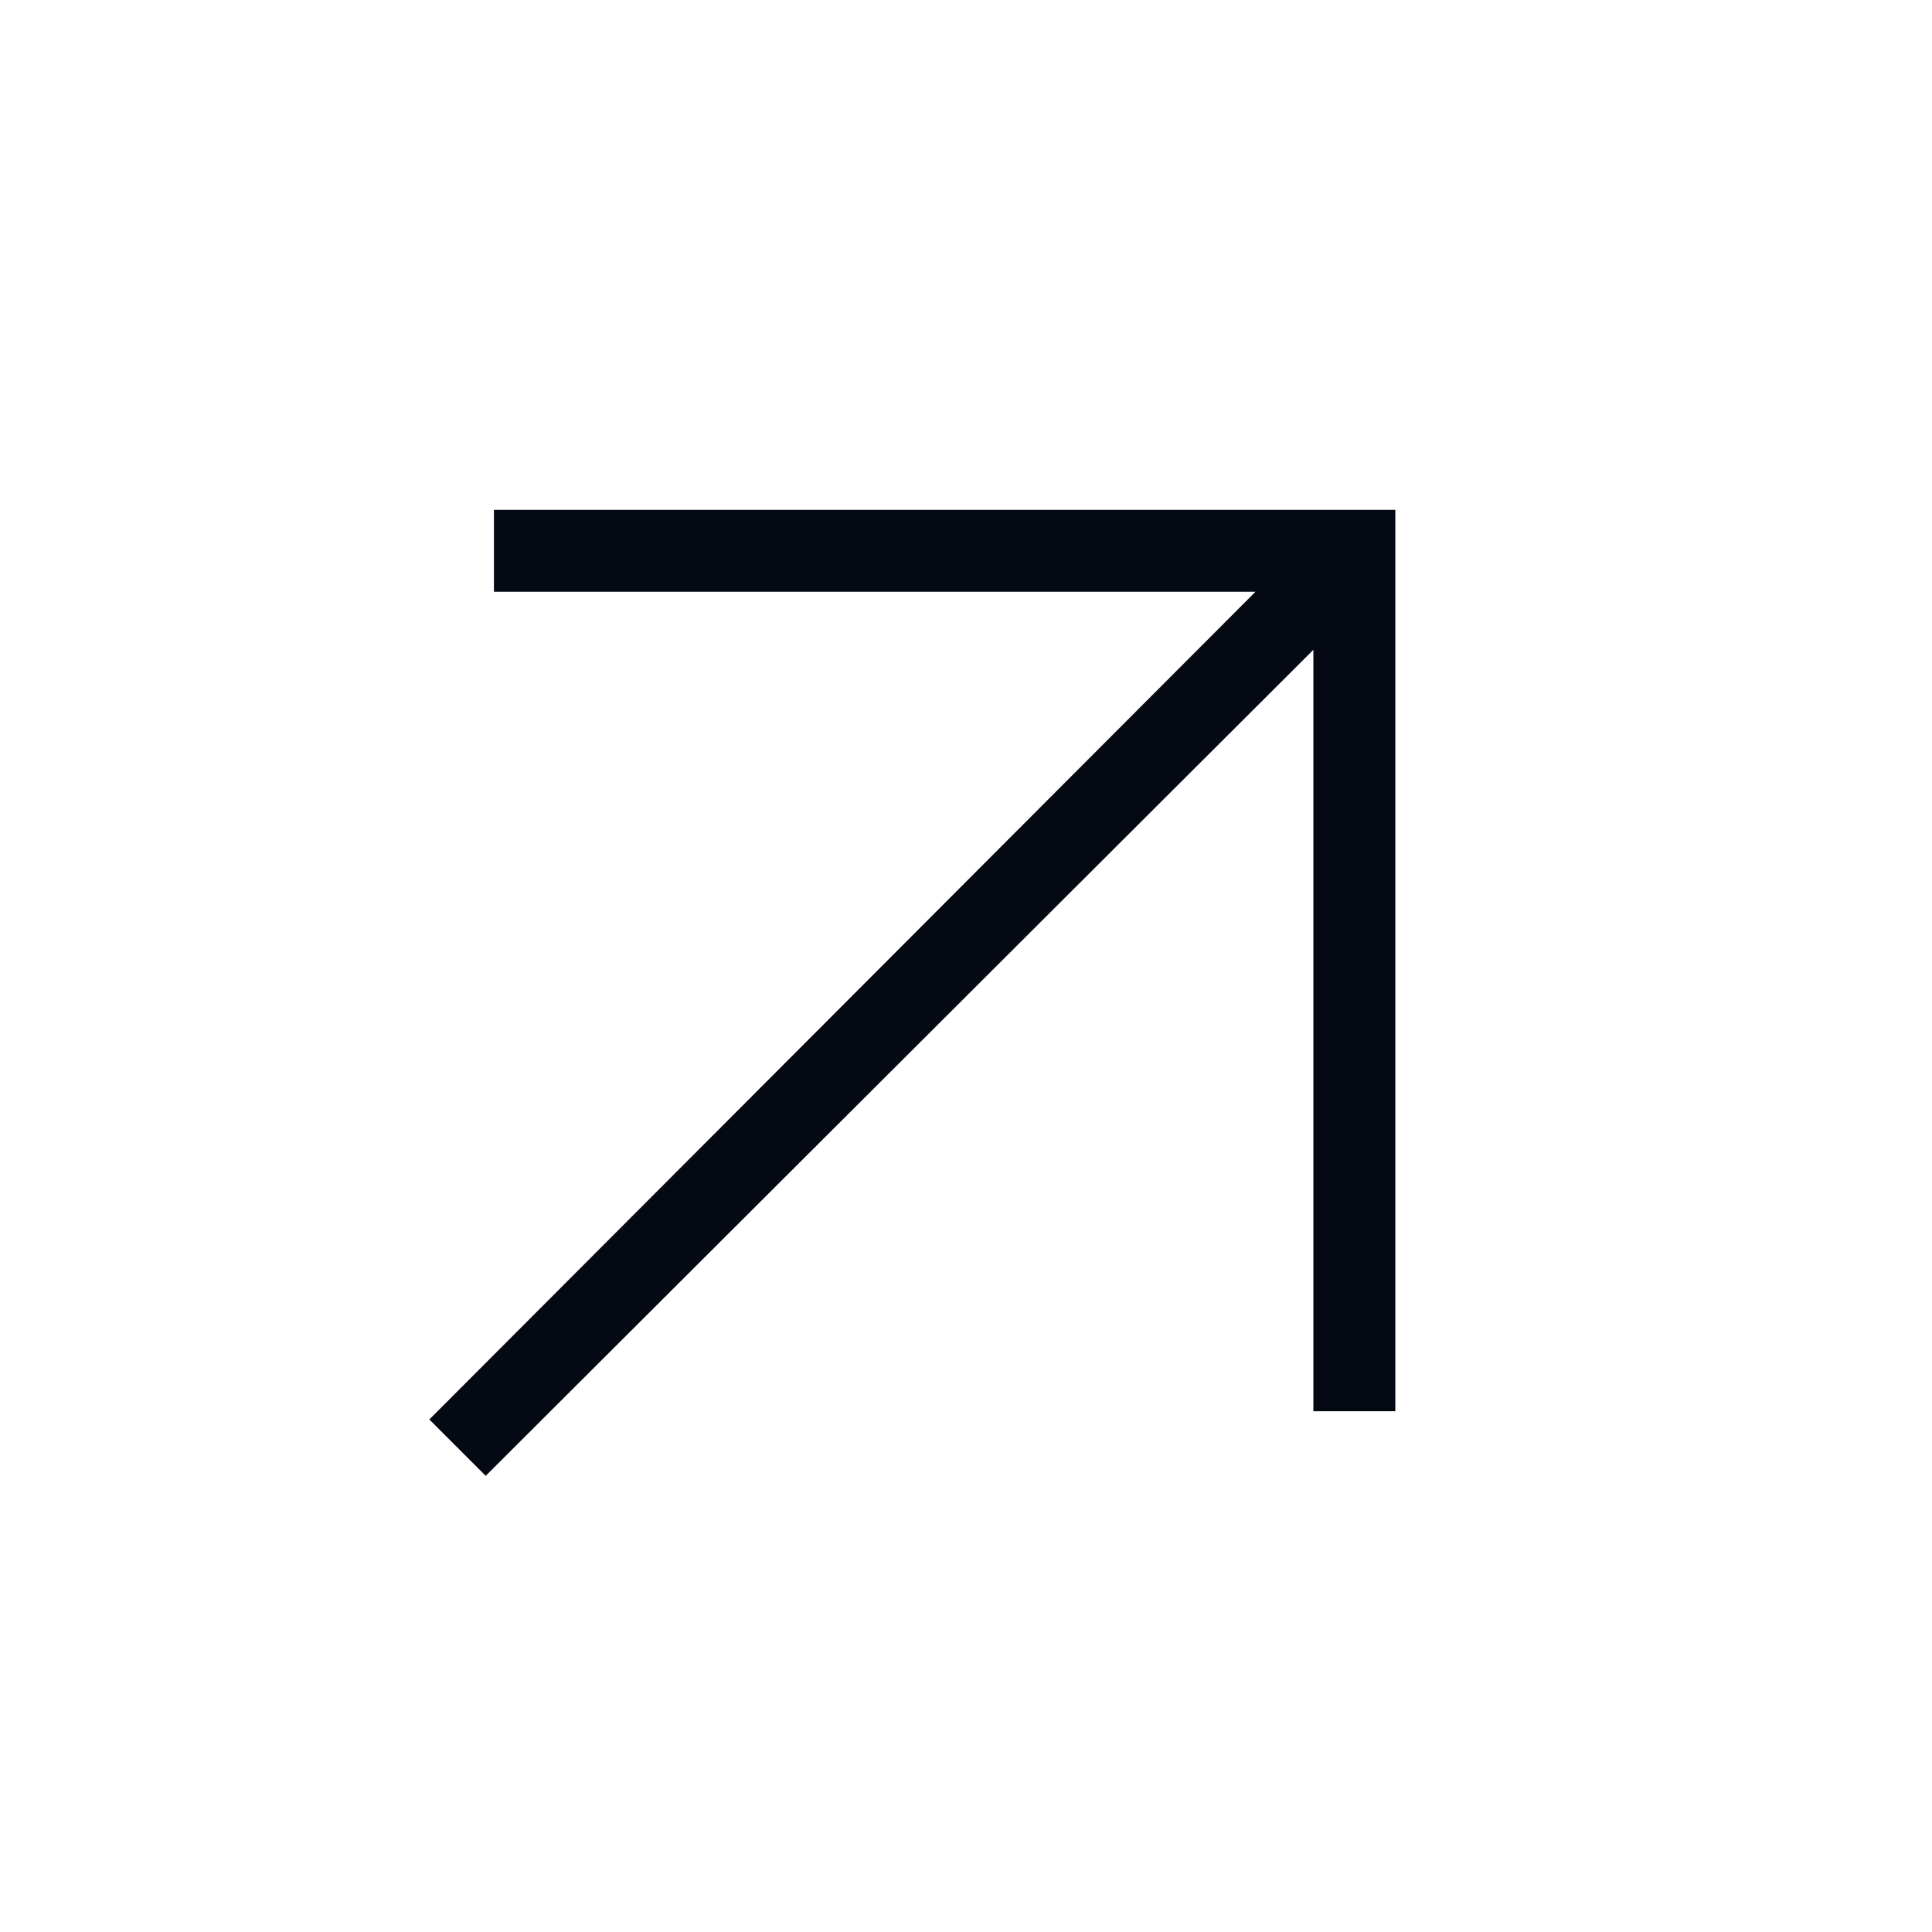 <?xml version="1.0" encoding="UTF-8"?> <svg xmlns="http://www.w3.org/2000/svg" width="72" height="72" viewBox="0 0 72 72" fill="none"> <path d="M18.101 55L48.946 24.216V52.593H52V19H18.407V22.054H46.787L16 52.899L18.101 55Z" fill="#040914"></path> </svg> 